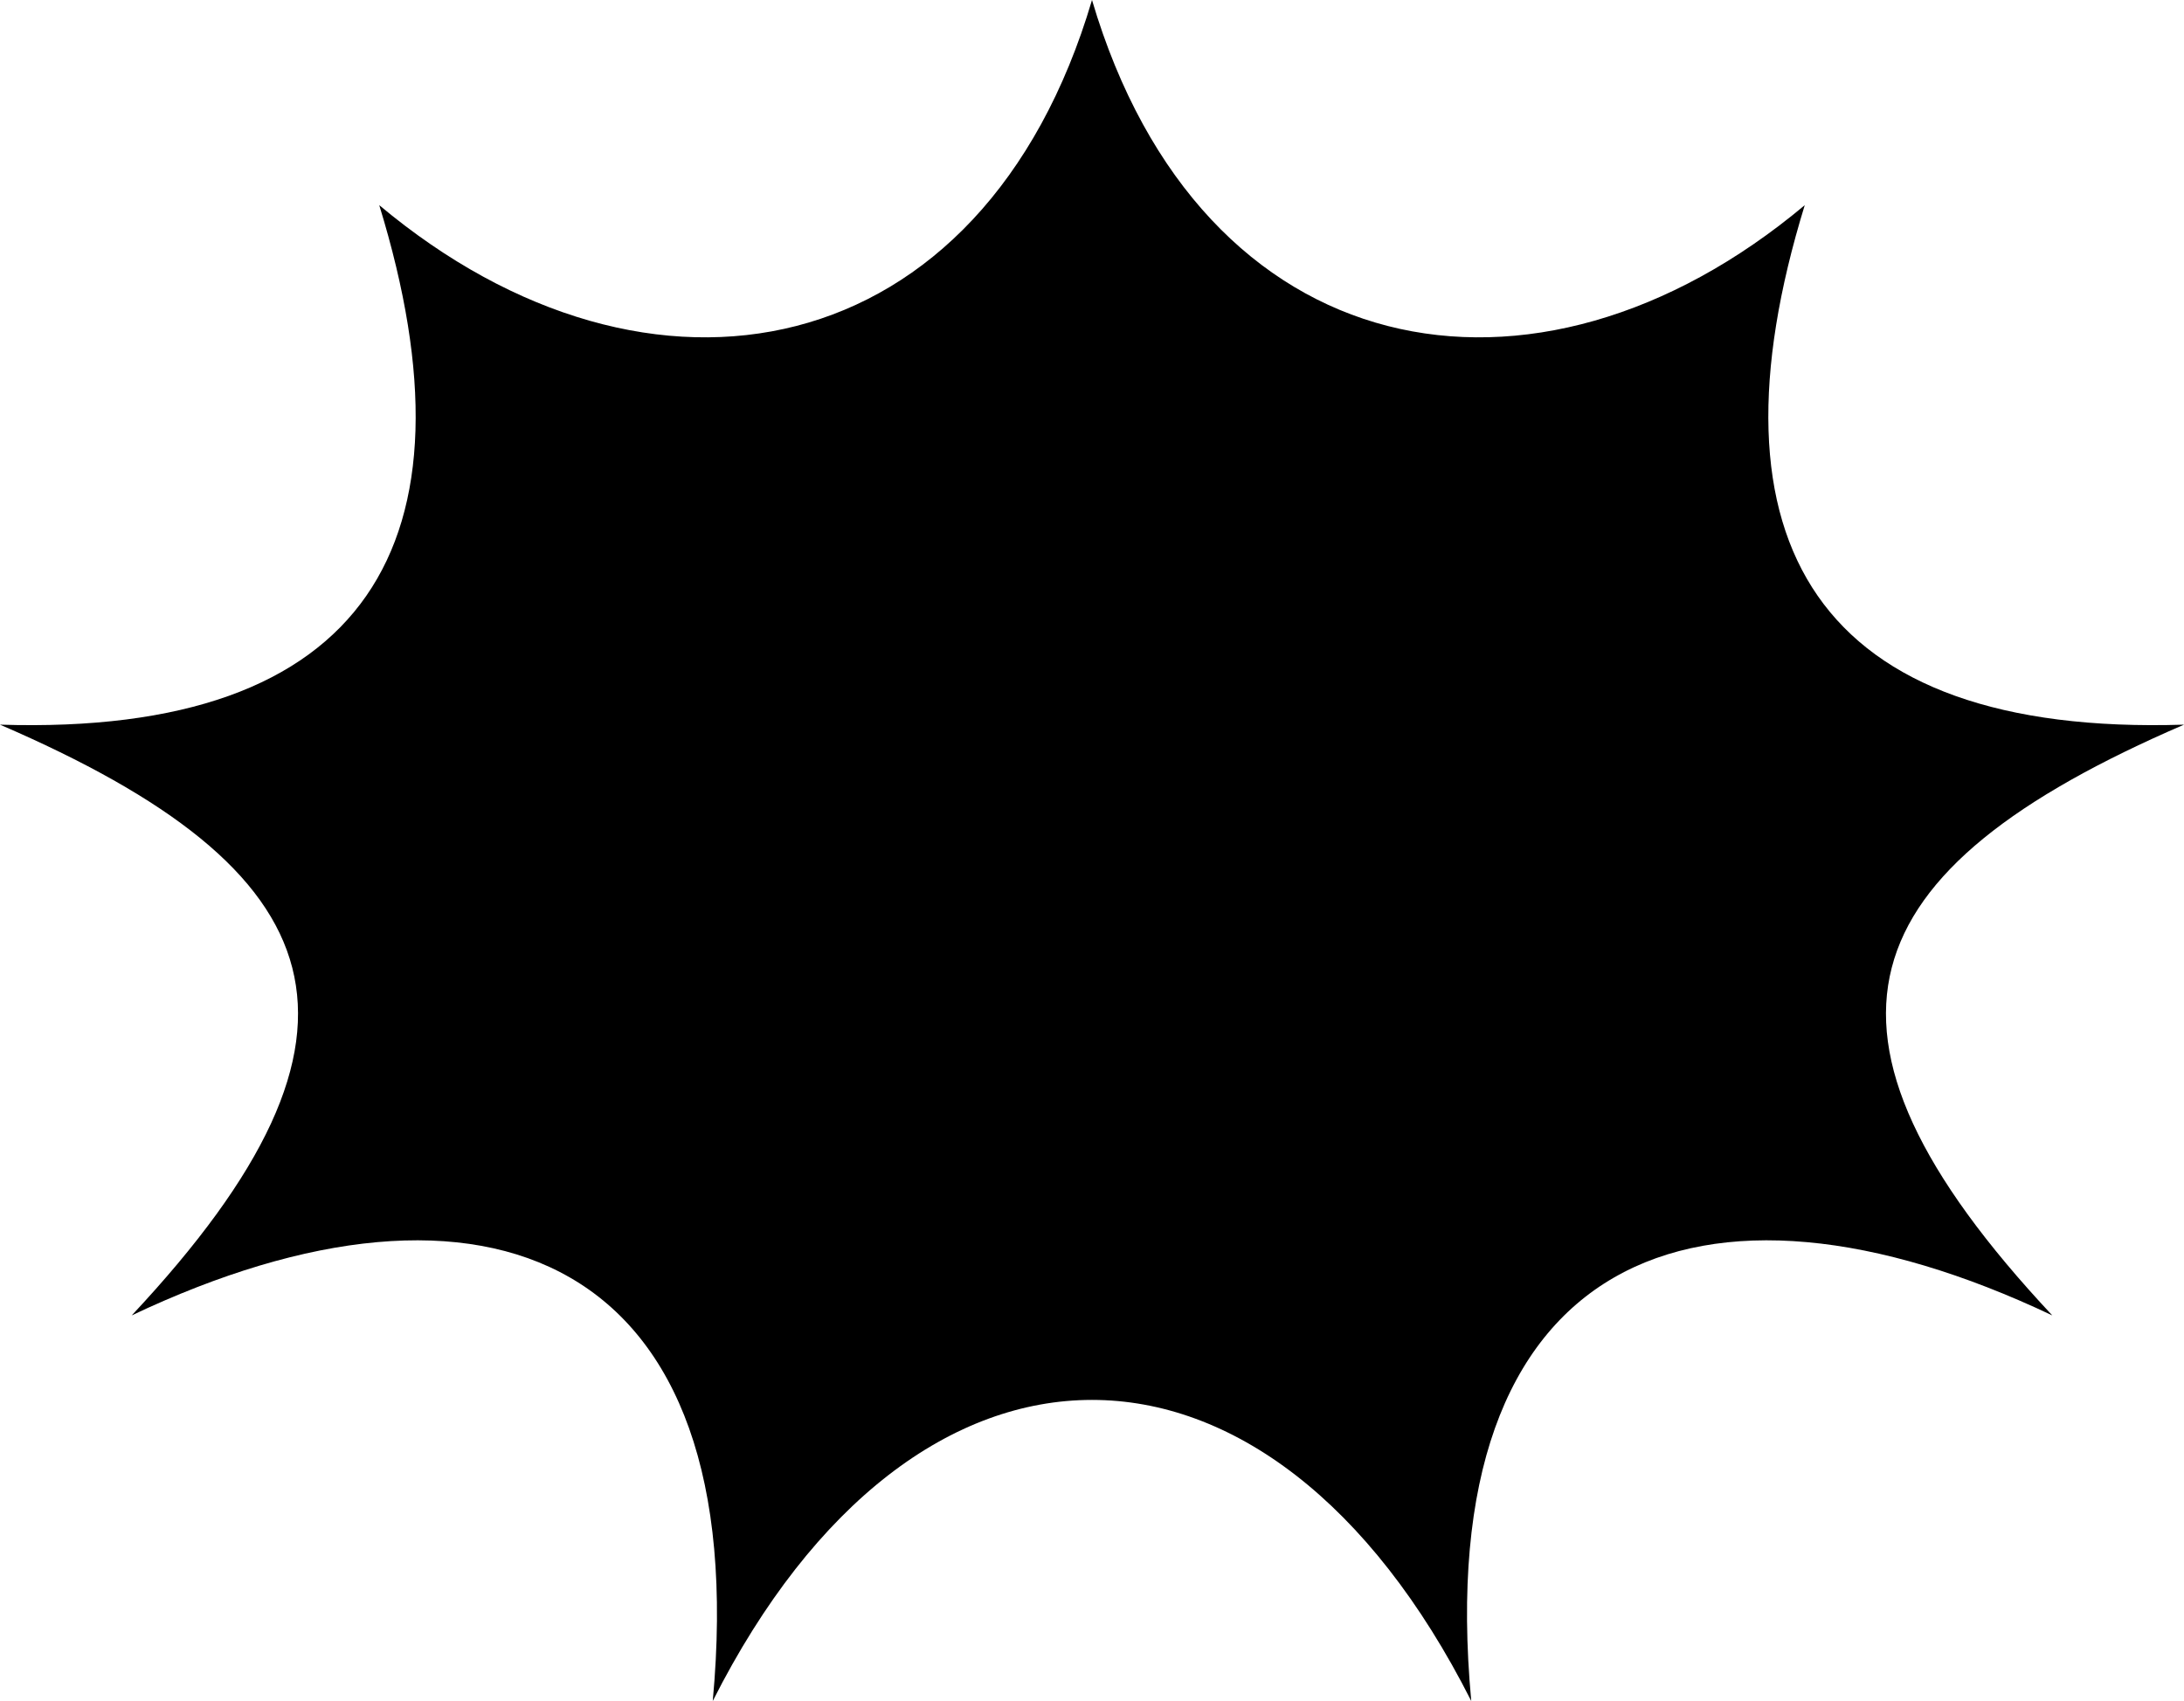 <?xml version="1.0" encoding="UTF-8"?>
<!DOCTYPE svg PUBLIC '-//W3C//DTD SVG 1.0//EN'
          'http://www.w3.org/TR/2001/REC-SVG-20010904/DTD/svg10.dtd'>
<svg fill="none" height="1021.0" preserveAspectRatio="xMidYMid meet" style="fill: none;" version="1.0" viewBox="0.0 0.0 1311.0 1021.0" width="1311.0" xmlns="http://www.w3.org/2000/svg" xmlns:xlink="http://www.w3.org/1999/xlink" zoomAndPan="magnify"
><g clip-path="url(#a)" id="change1_1"
  ><path d="M227.653 123.148C390.258 259.418 590.113 221.277 655.5 0C720.887 221.277 920.742 259.418 1083.35 123.148C1020.92 325.895 1090.73 441.945 1311 434.969C1108.63 522.199 1071.87 618.644 1231.94 789.559C1020.34 689.219 858.18 752.168 883.153 1021C761.344 780.04 549.654 780.04 427.847 1021C452.82 752.168 290.656 689.219 79.063 789.559C239.131 618.644 202.372 522.201 0 434.969C220.266 441.945 290.079 325.895 227.653 123.148Z" fill="#000"
  /></g
  ><defs
  ><clipPath id="a"
    ><path d="M0 0H1311V1021H0z" fill="#fff"
    /></clipPath
  ></defs
></svg
>
